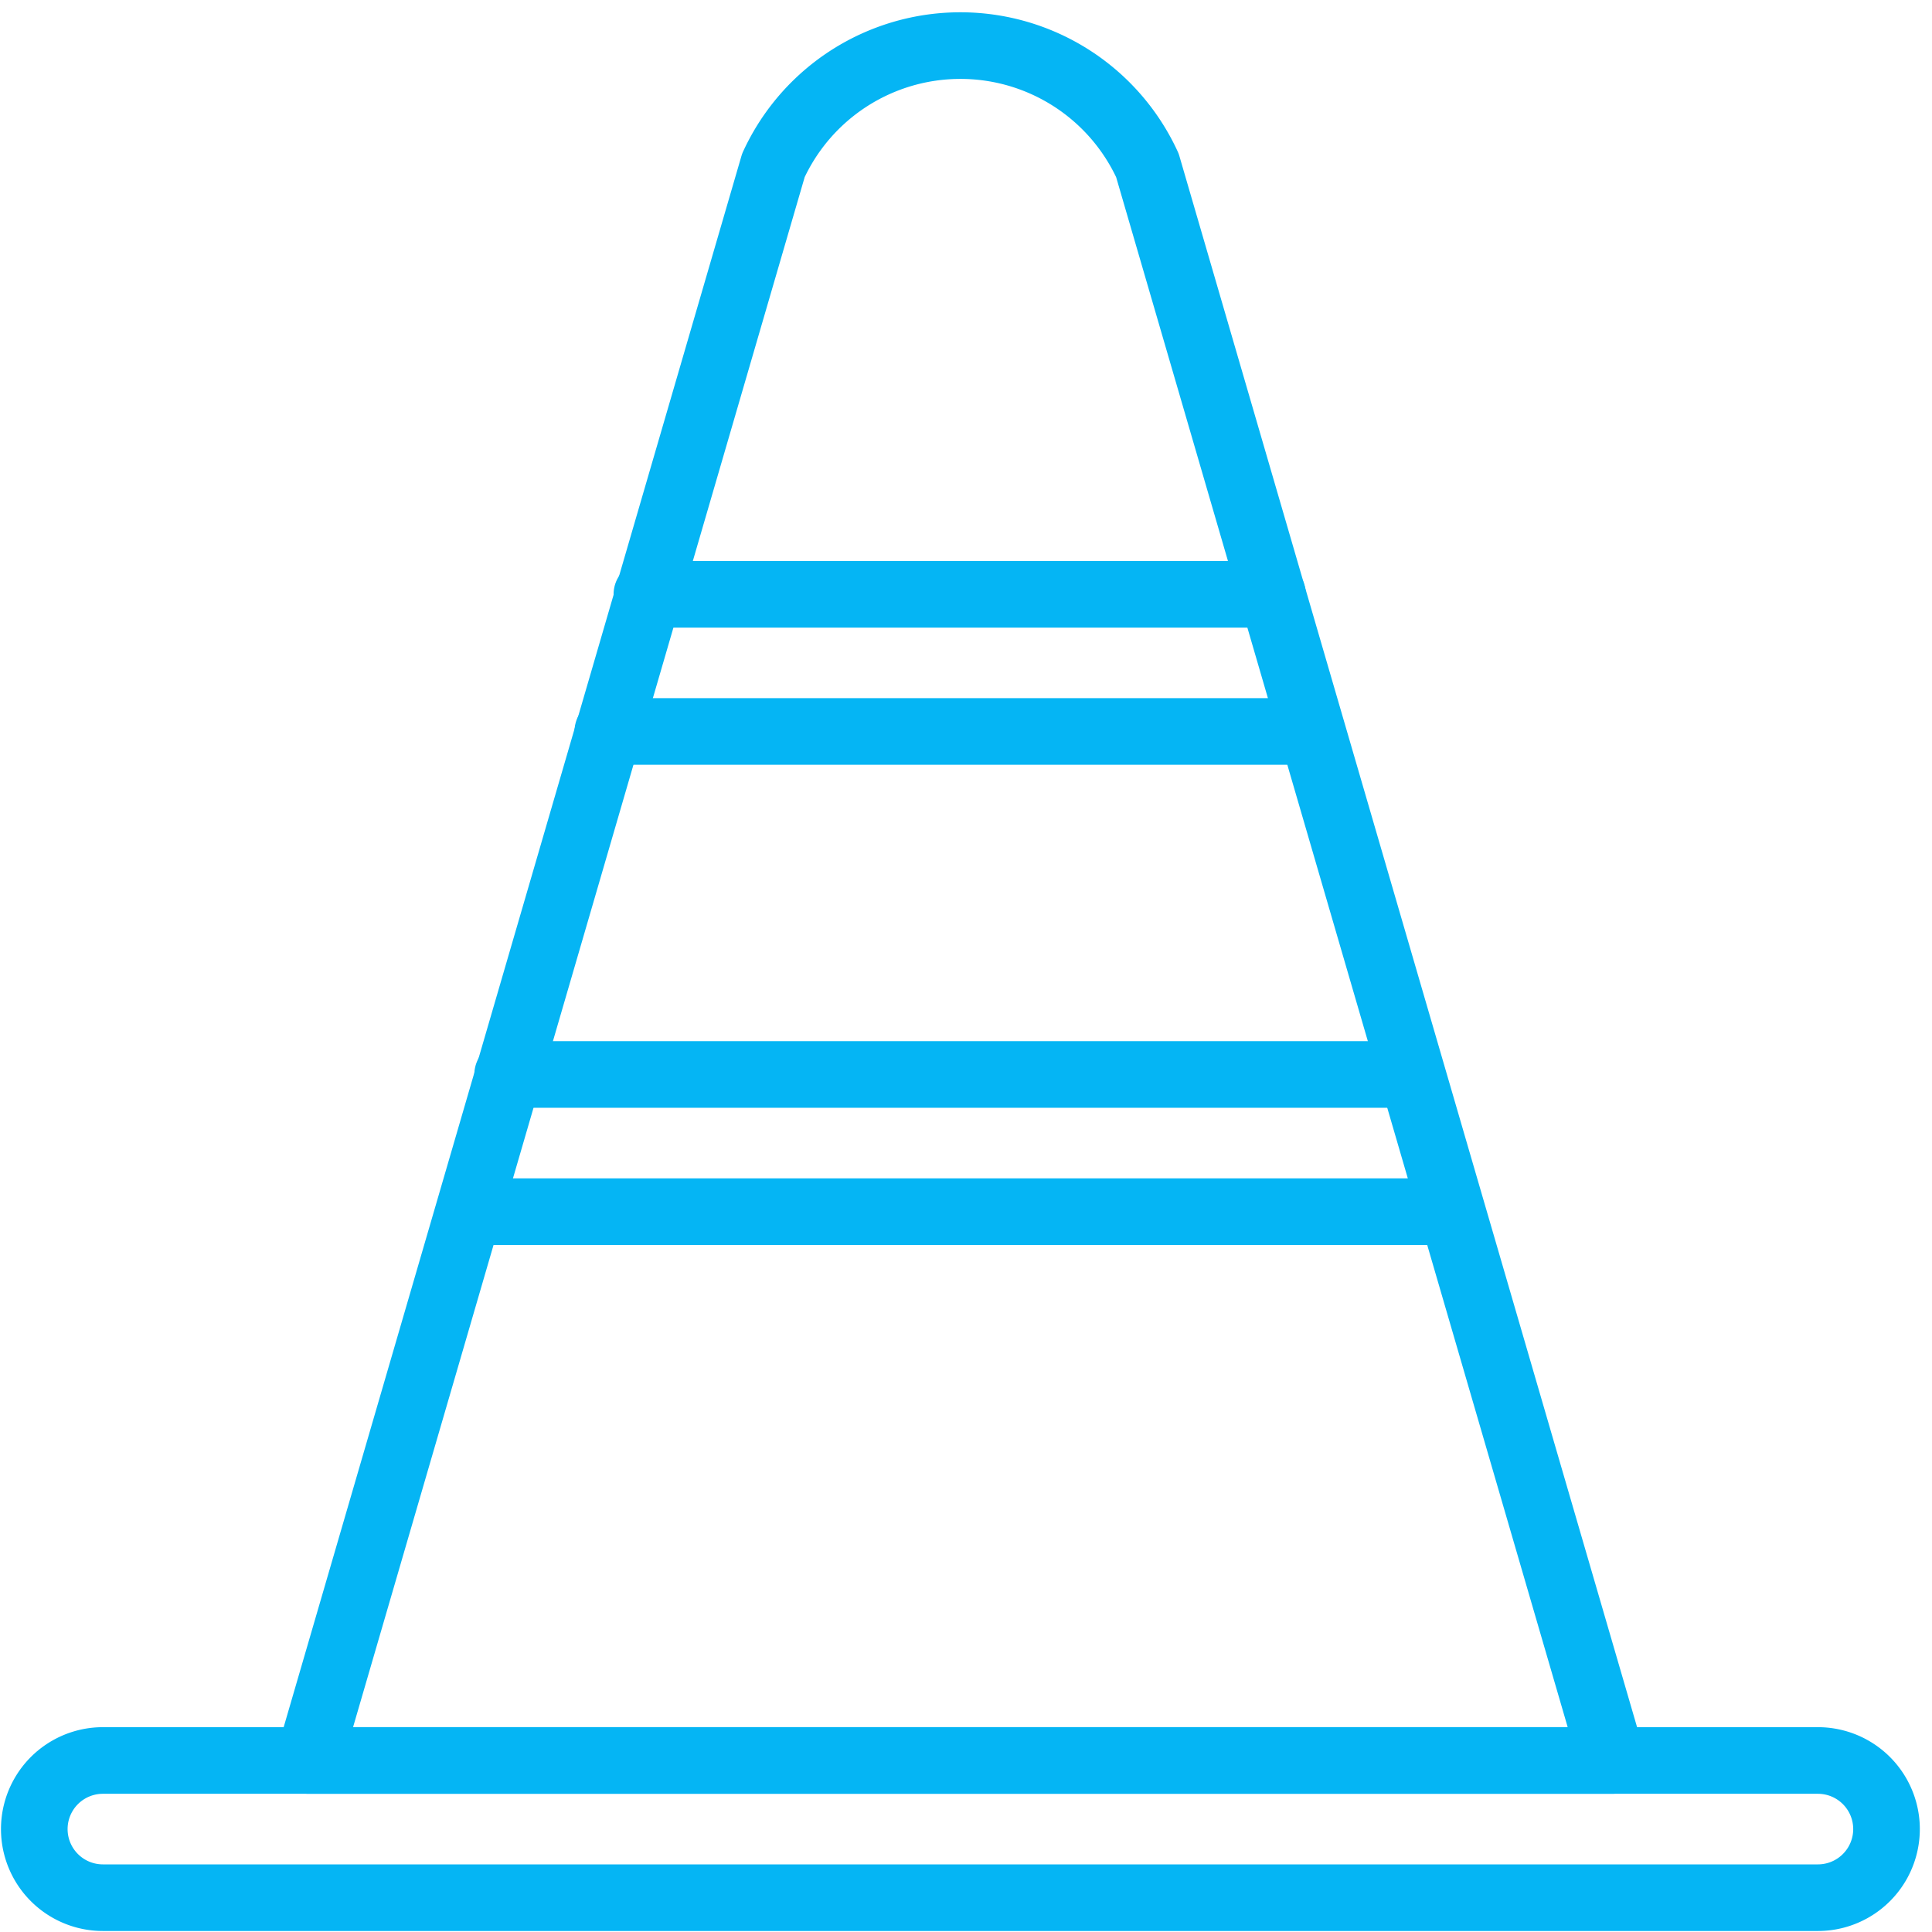 <svg xmlns="http://www.w3.org/2000/svg" xmlns:xlink="http://www.w3.org/1999/xlink" width="58" height="58" viewBox="0 0 58 58"><defs><clipPath id="a"><rect width="58" height="58" transform="translate(0 0.178)" fill="none" stroke="#05b5f4" stroke-width="2"/></clipPath></defs><g transform="translate(-9935 -4359)"><g transform="translate(9935 4359.299)"><g transform="translate(0 -0.478)" clip-path="url(#a)"><path d="M54.045,25.5H2.559a2.059,2.059,0,1,0,0,4.119H54.045a2.059,2.059,0,0,0,0-4.119Z" transform="translate(0.53 27.53)" fill="none" stroke="#05b5f4" stroke-linecap="round" stroke-linejoin="round" stroke-width="2"/><path d="M18.452,4.1,4.5,51.986H43.63L29.68,4.1A6.18,6.18,0,0,0,18.452,4.1Z" transform="translate(4.766 1.044)" fill="none" stroke="#05b5f4" stroke-linecap="round" stroke-linejoin="round" stroke-width="2"/><line x2="18.782" transform="translate(19.42 18.02)" fill="none" stroke="#05b5f4" stroke-linecap="round" stroke-linejoin="round" stroke-width="2"/><line x2="21.13" transform="translate(18.247 22.138)" fill="none" stroke="#05b5f4" stroke-linecap="round" stroke-linejoin="round" stroke-width="2"/><line x2="27.143" transform="translate(15.24 32.436)" fill="none" stroke="#05b5f4" stroke-linecap="round" stroke-linejoin="round" stroke-width="2"/><line x2="29.367" transform="translate(14.21 36.554)" fill="none" stroke="#05b5f4" stroke-linecap="round" stroke-linejoin="round" stroke-width="2"/></g></g></g></svg>